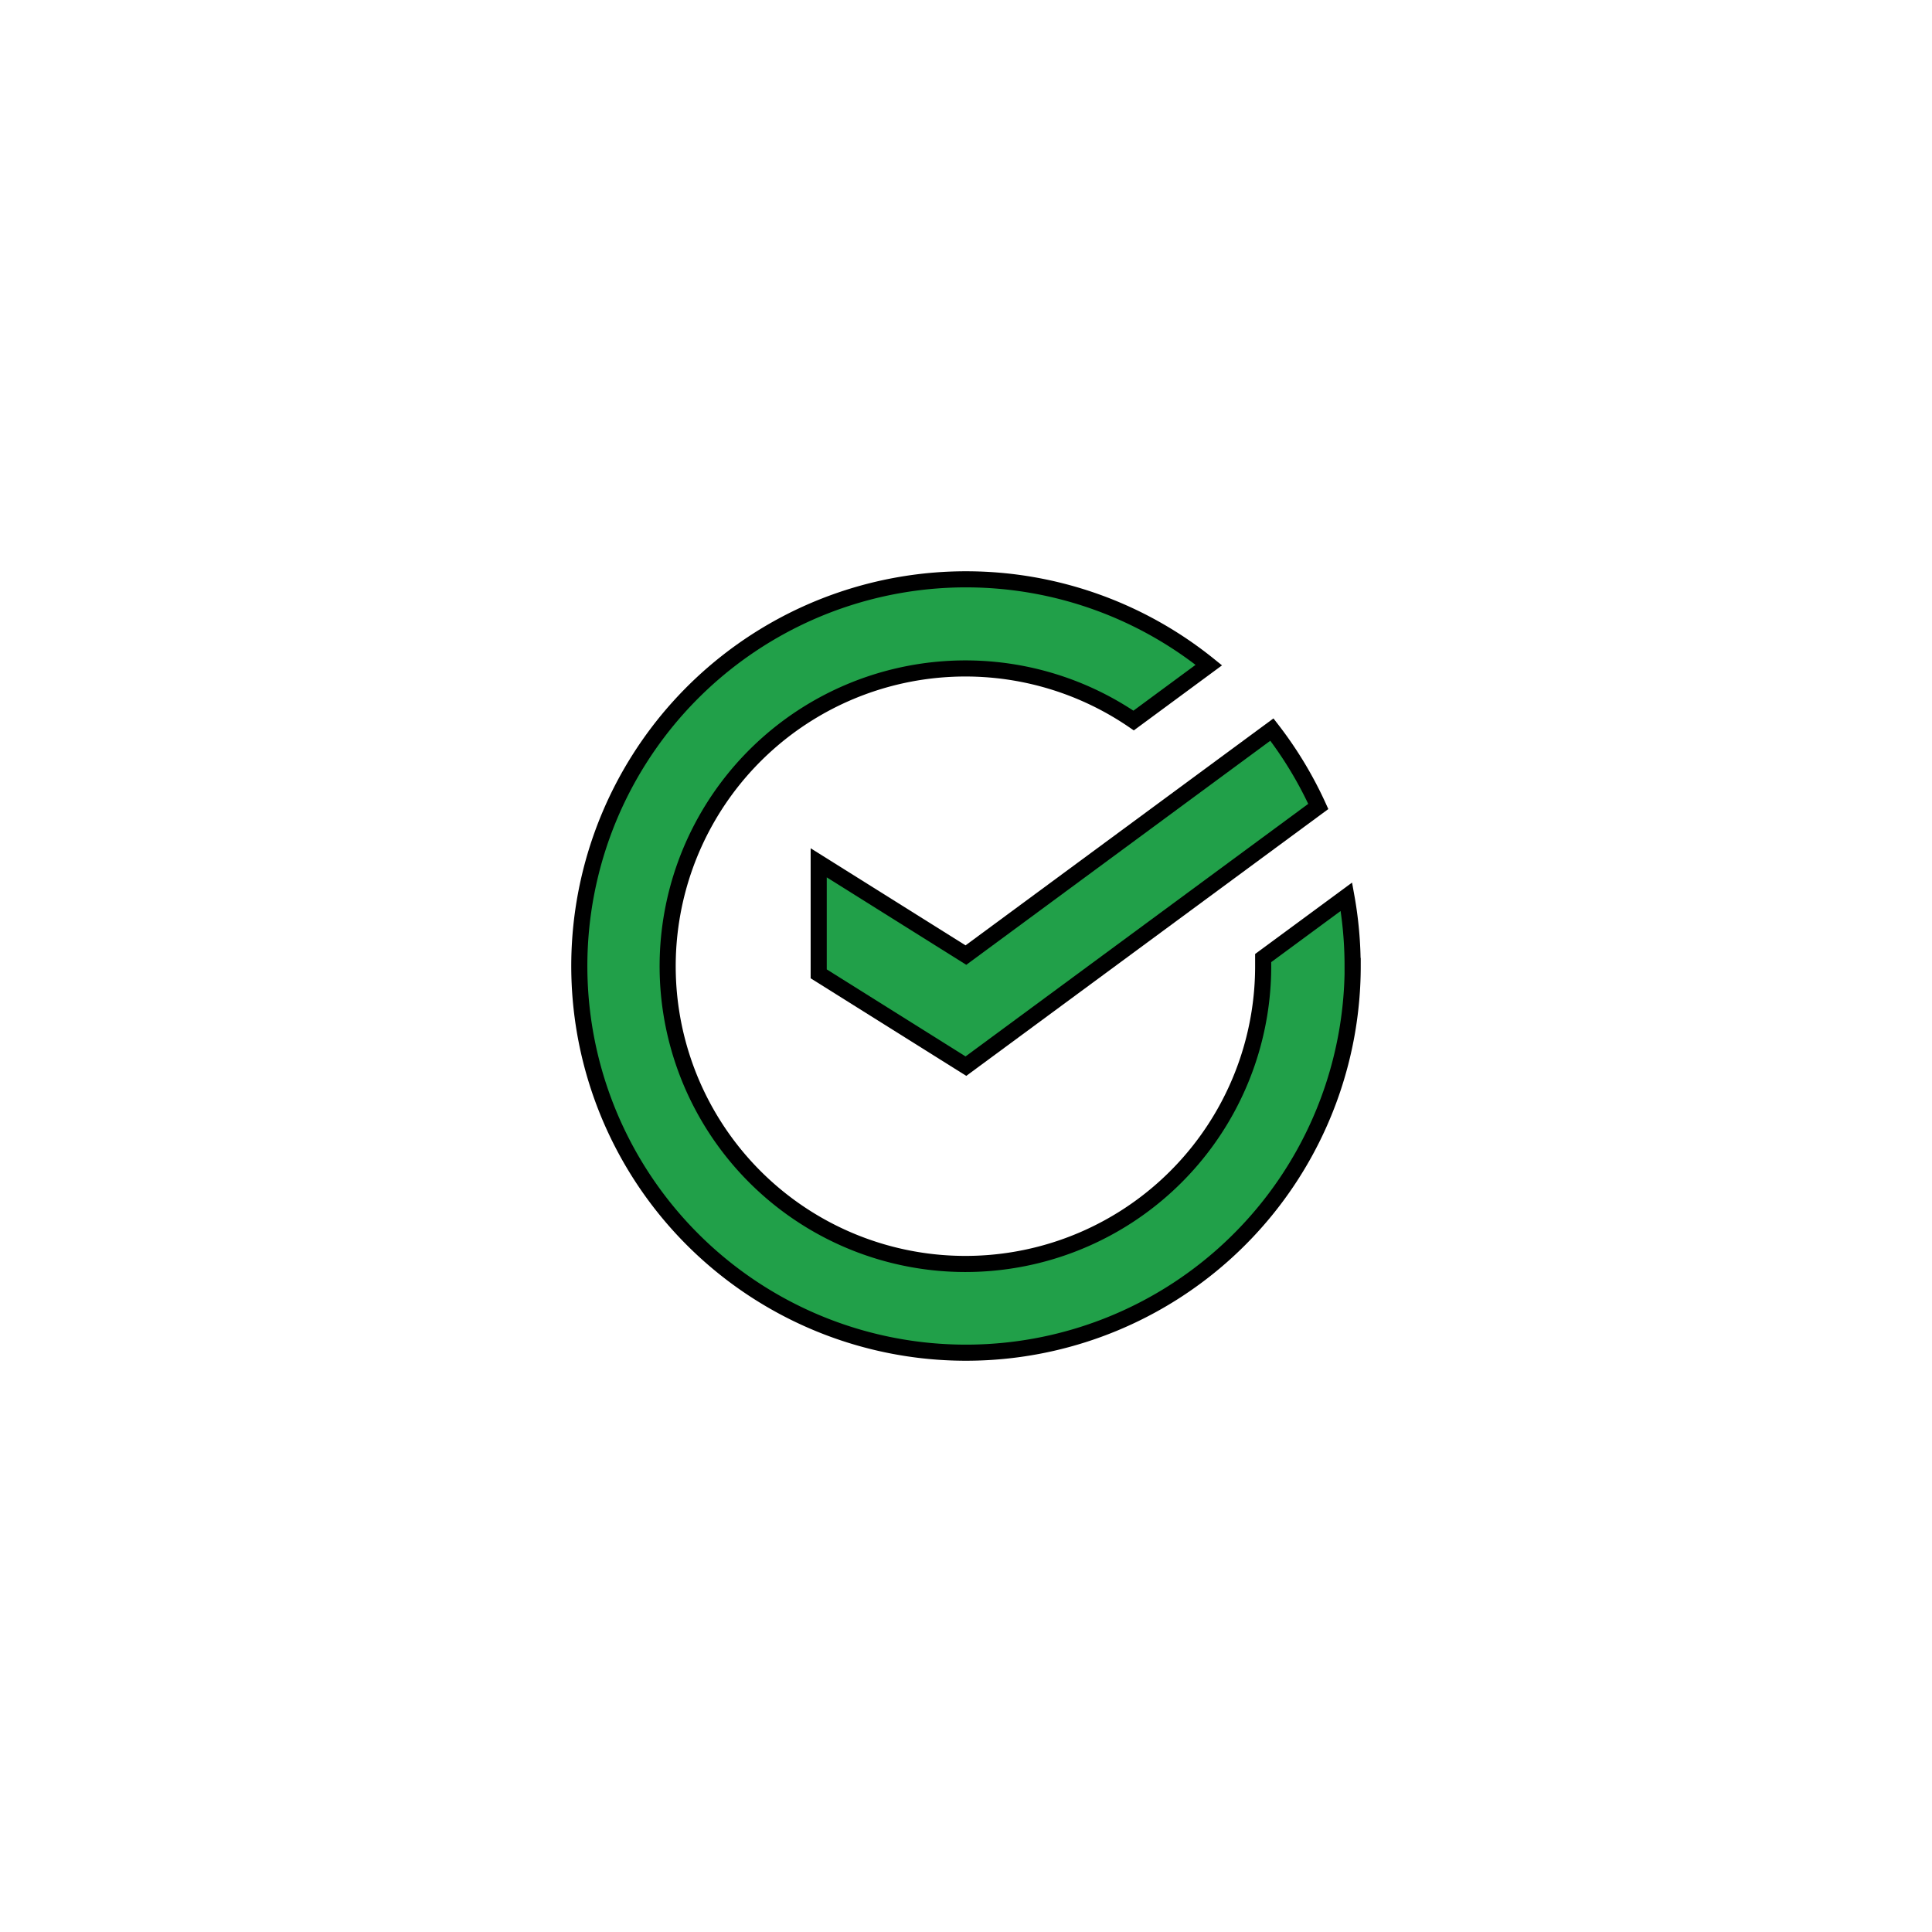 <?xml version="1.0" encoding="UTF-8"?>
<svg width="120" height="120" data-name="Слой 1" version="1.1" xmlns="http://www.w3.org/2000/svg">
 <g>
  <title>Layer 1</title>
  <g fill="#21a049" stroke="null">
   <path class="cls-1" d="m84.013 60a24.181 24.181 0 00-.384-4.302l-5.171 3.809v.48a18.494 18.494 0 11-8.046-15.234l4.671-3.444a24.018 24.018 0 108.935 18.691h-.005l-2e-5-2e-5z"/>
   <path class="cls-1" d="m79 45.315a24.155 24.155 0 012.882 4.775l-21.887 16.13-9.144-5.733v-6.896l9.144 5.731 19.005-14.007h1e-5z"/>
  </g>
 </g>
</svg>
